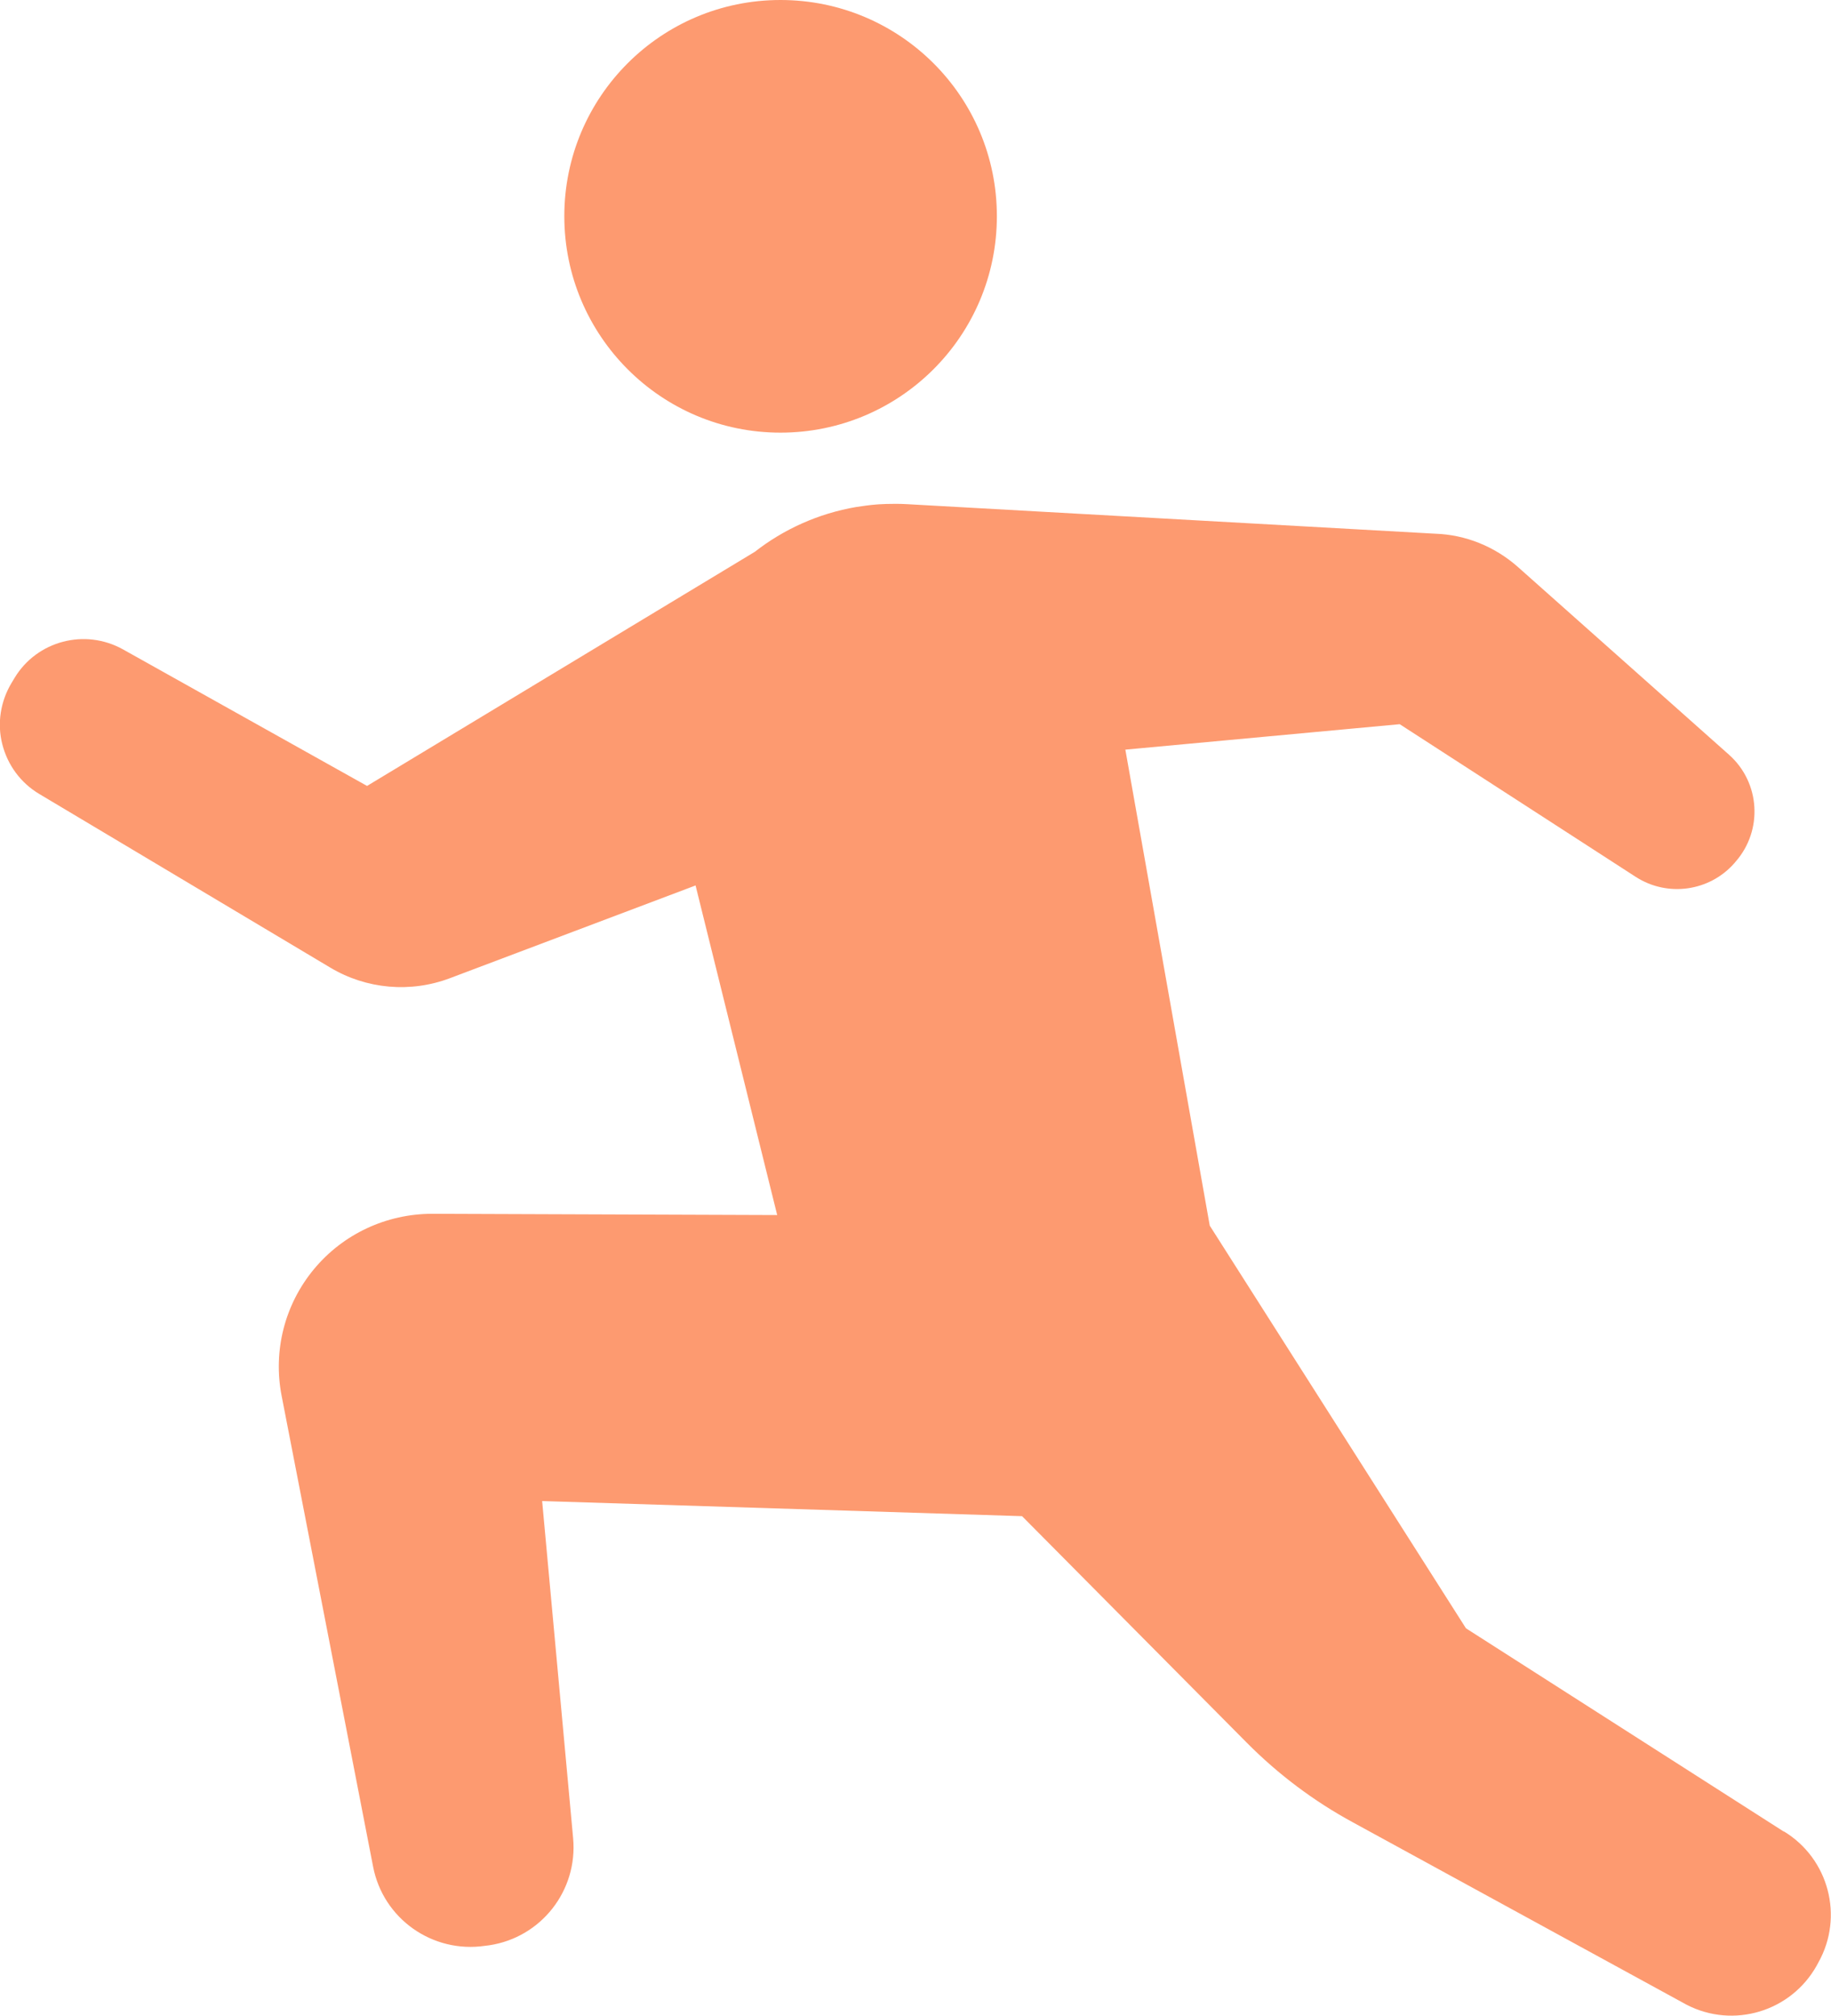 <?xml version="1.0" encoding="UTF-8"?>
<svg xmlns="http://www.w3.org/2000/svg" id="_レイヤー_2" data-name="レイヤー_2" viewBox="0 0 72.68 80">
  <defs>
    <style>
      .cls-1 {
        fill: #fd9a70;
      }
    </style>
  </defs>
  <g id="_レイヤー_1-2" data-name="レイヤー_1">
    <g>
      <path class="cls-1" d="M30.98,17.17c4.74,0,8.59-3.84,8.59-8.59S35.72,0,30.98,0s-8.58,3.84-8.58,8.58c0,4.74,3.84,8.59,8.58,8.59Z"></path>
      <path class="cls-1" d="M70.81,72.69l-12.62-8.07-10.17-15.98-3.35-18.89,10.89-1.01,9.37,6.06c1.26.81,2.92.58,3.91-.54l.05-.06c1.1-1.25.98-3.15-.26-4.25l-8.39-7.46c-.91-.8-2.06-1.27-3.27-1.31l-20.93-1.17c-.64-.04-1.24.01-1.24.01-.27.02-.54.06-.81.1-1.52.26-2.89.89-4.03,1.78l-15.39,9.29-9.69-5.42c-1.51-.84-3.41-.34-4.3,1.13l-.12.2c-.44.73-.58,1.61-.37,2.43.21.83.73,1.54,1.47,1.98l11.55,6.89c1.44.86,3.19,1.01,4.75.42l9.75-3.68,3.24,13.08-13.69-.05c-1.82,0-3.54.8-4.7,2.2-1.16,1.4-1.63,3.24-1.28,5.03l3.63,18.68c.4,2.07,2.36,3.45,4.45,3.14l.16-.02c2.06-.31,3.52-2.17,3.33-4.25l-1.23-13.38,19.05.6,8.92,8.99c1.24,1.25,2.66,2.32,4.21,3.16l13.25,7.24c1.86.96,4.14.27,5.16-1.55l.07-.13c1.02-1.82.41-4.12-1.37-5.2Z"></path>
    </g>
  </g>
</svg>

